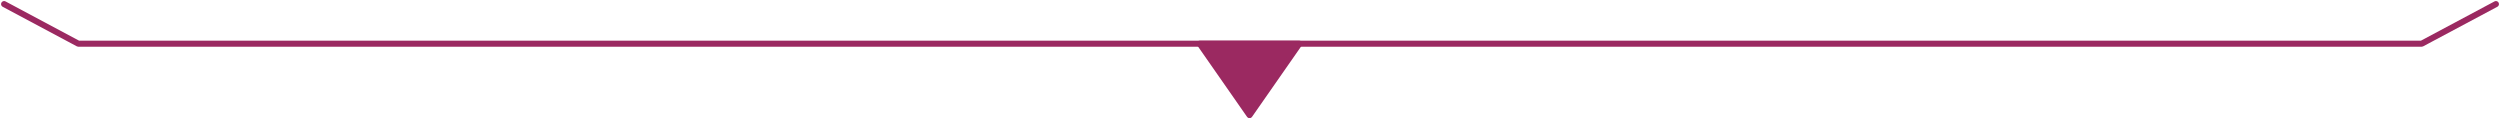 <svg xmlns="http://www.w3.org/2000/svg" width="825.732" height="39.025" viewBox="0 0 825.732 39.025">
  <g id="in_treatment02_selfcheck_arrow01" transform="translate(-523.146 -1418.381)">
    <path id="パス_223" data-name="パス 223" d="M-7921.6,2943.857l24.528,13.088h773.97l24.528-13.088" transform="translate(8446.102 -1524.124)" fill="none" stroke="#9b2961" stroke-linecap="round" stroke-linejoin="round" stroke-width="2"/>
    <path id="パス_224" data-name="パス 224" d="M-7481.843,2945.594l-16.445,23.585-16.446-23.585h32.891Z" transform="translate(8434.148 -1512.773)" fill="#9b2961" stroke="#9b2961" stroke-linecap="round" stroke-linejoin="round" stroke-width="2"/>
  </g>
</svg>
